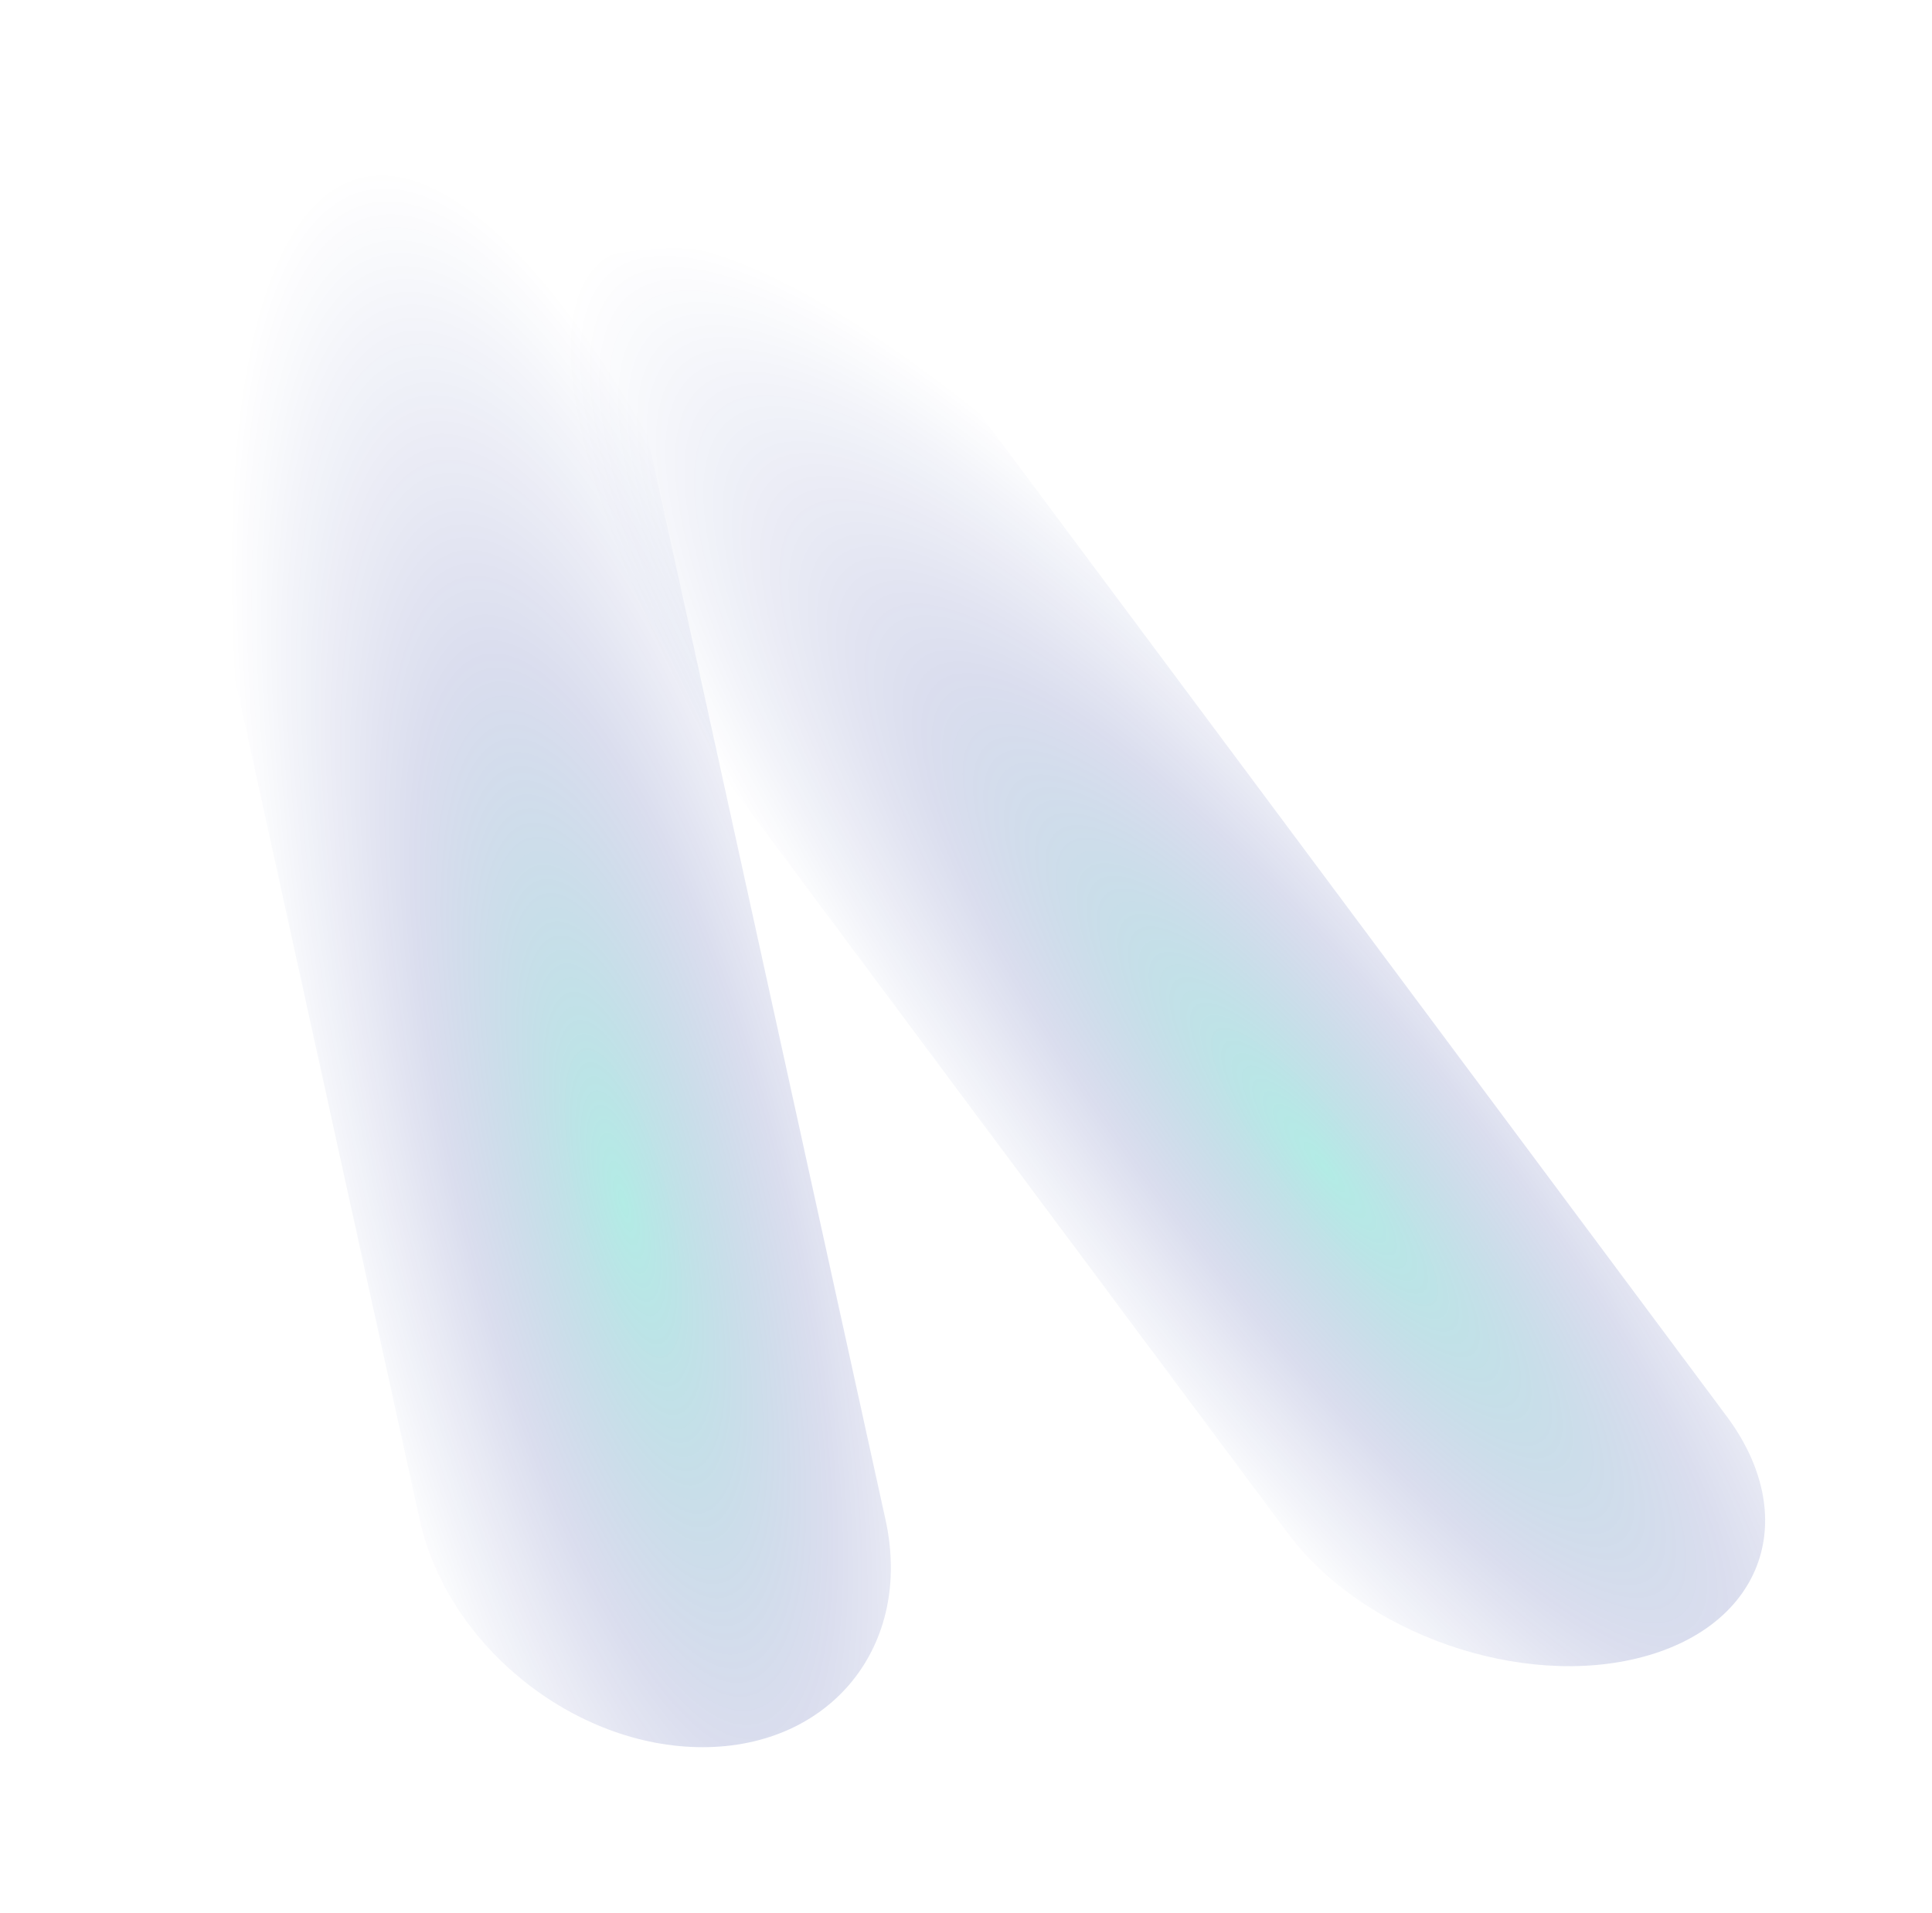 <svg xmlns="http://www.w3.org/2000/svg" viewBox="0 0 1261 1249" xmlns:xlink="http://www.w3.org/1999/xlink"><path fill="url(#a)" fill-opacity=".3" d="M577.976 992.166c18.012 82.004-35.445 148.474-119.4 148.474-83.954 0-166.615-66.47-184.627-148.474L112.614 257.688c-18.012-82 35.445-148.474 119.4-148.474 83.954 0 166.615 66.474 184.627 148.474z" filter="url(#b)" style="mix-blend-mode:plus-lighter"/><path fill="url(#c)" fill-opacity=".3" d="M1126.92 924.523c48.86 65.603 24.43 135.967-54.58 157.157-79.014 21.19-182.677-14.82-231.542-80.42L337.339 325.332c-48.864-65.603-24.427-135.963 54.584-157.153s182.673 14.815 231.537 80.419z" filter="url(#d)" style="mix-blend-mode:plus-lighter"/><defs><radialGradient id="a" cx="0" cy="0" r="1" gradientTransform="rotate(255.47 508.14 235.591)scale(699.752 196.766)" gradientUnits="userSpaceOnUse"><stop stop-color="#00bfa9"/><stop offset=".532" stop-color="#071c8d" stop-opacity=".49"/><stop offset="1" stop-color="#071c8d" stop-opacity="0"/></radialGradient><radialGradient id="c" cx="0" cy="0" r="1" gradientTransform="rotate(231.488 615.546 172.367)scale(758.069 181.629)" gradientUnits="userSpaceOnUse"><stop stop-color="#00bfa9"/><stop offset=".532" stop-color="#071c8d" stop-opacity=".49"/><stop offset="1" stop-color="#071c8d" stop-opacity="0"/></radialGradient><filter id="b" width="688.923" height="1248" x=".833" y=".925" color-interpolation-filters="sRGB" filterUnits="userSpaceOnUse"><feFlood flood-opacity="0" result="BackgroundImageFix"/><feBlend in="SourceGraphic" in2="BackgroundImageFix" result="shape"/><feGaussianBlur result="effect1" stdDeviation="54.145"/></filter><filter id="d" width="1056.5" height="1142.23" x="203.878" y="53.814" color-interpolation-filters="sRGB" filterUnits="userSpaceOnUse"><feFlood flood-opacity="0" result="BackgroundImageFix"/><feBlend in="SourceGraphic" in2="BackgroundImageFix" result="shape"/><feGaussianBlur result="effect1" stdDeviation="54.145"/></filter></defs></svg>
